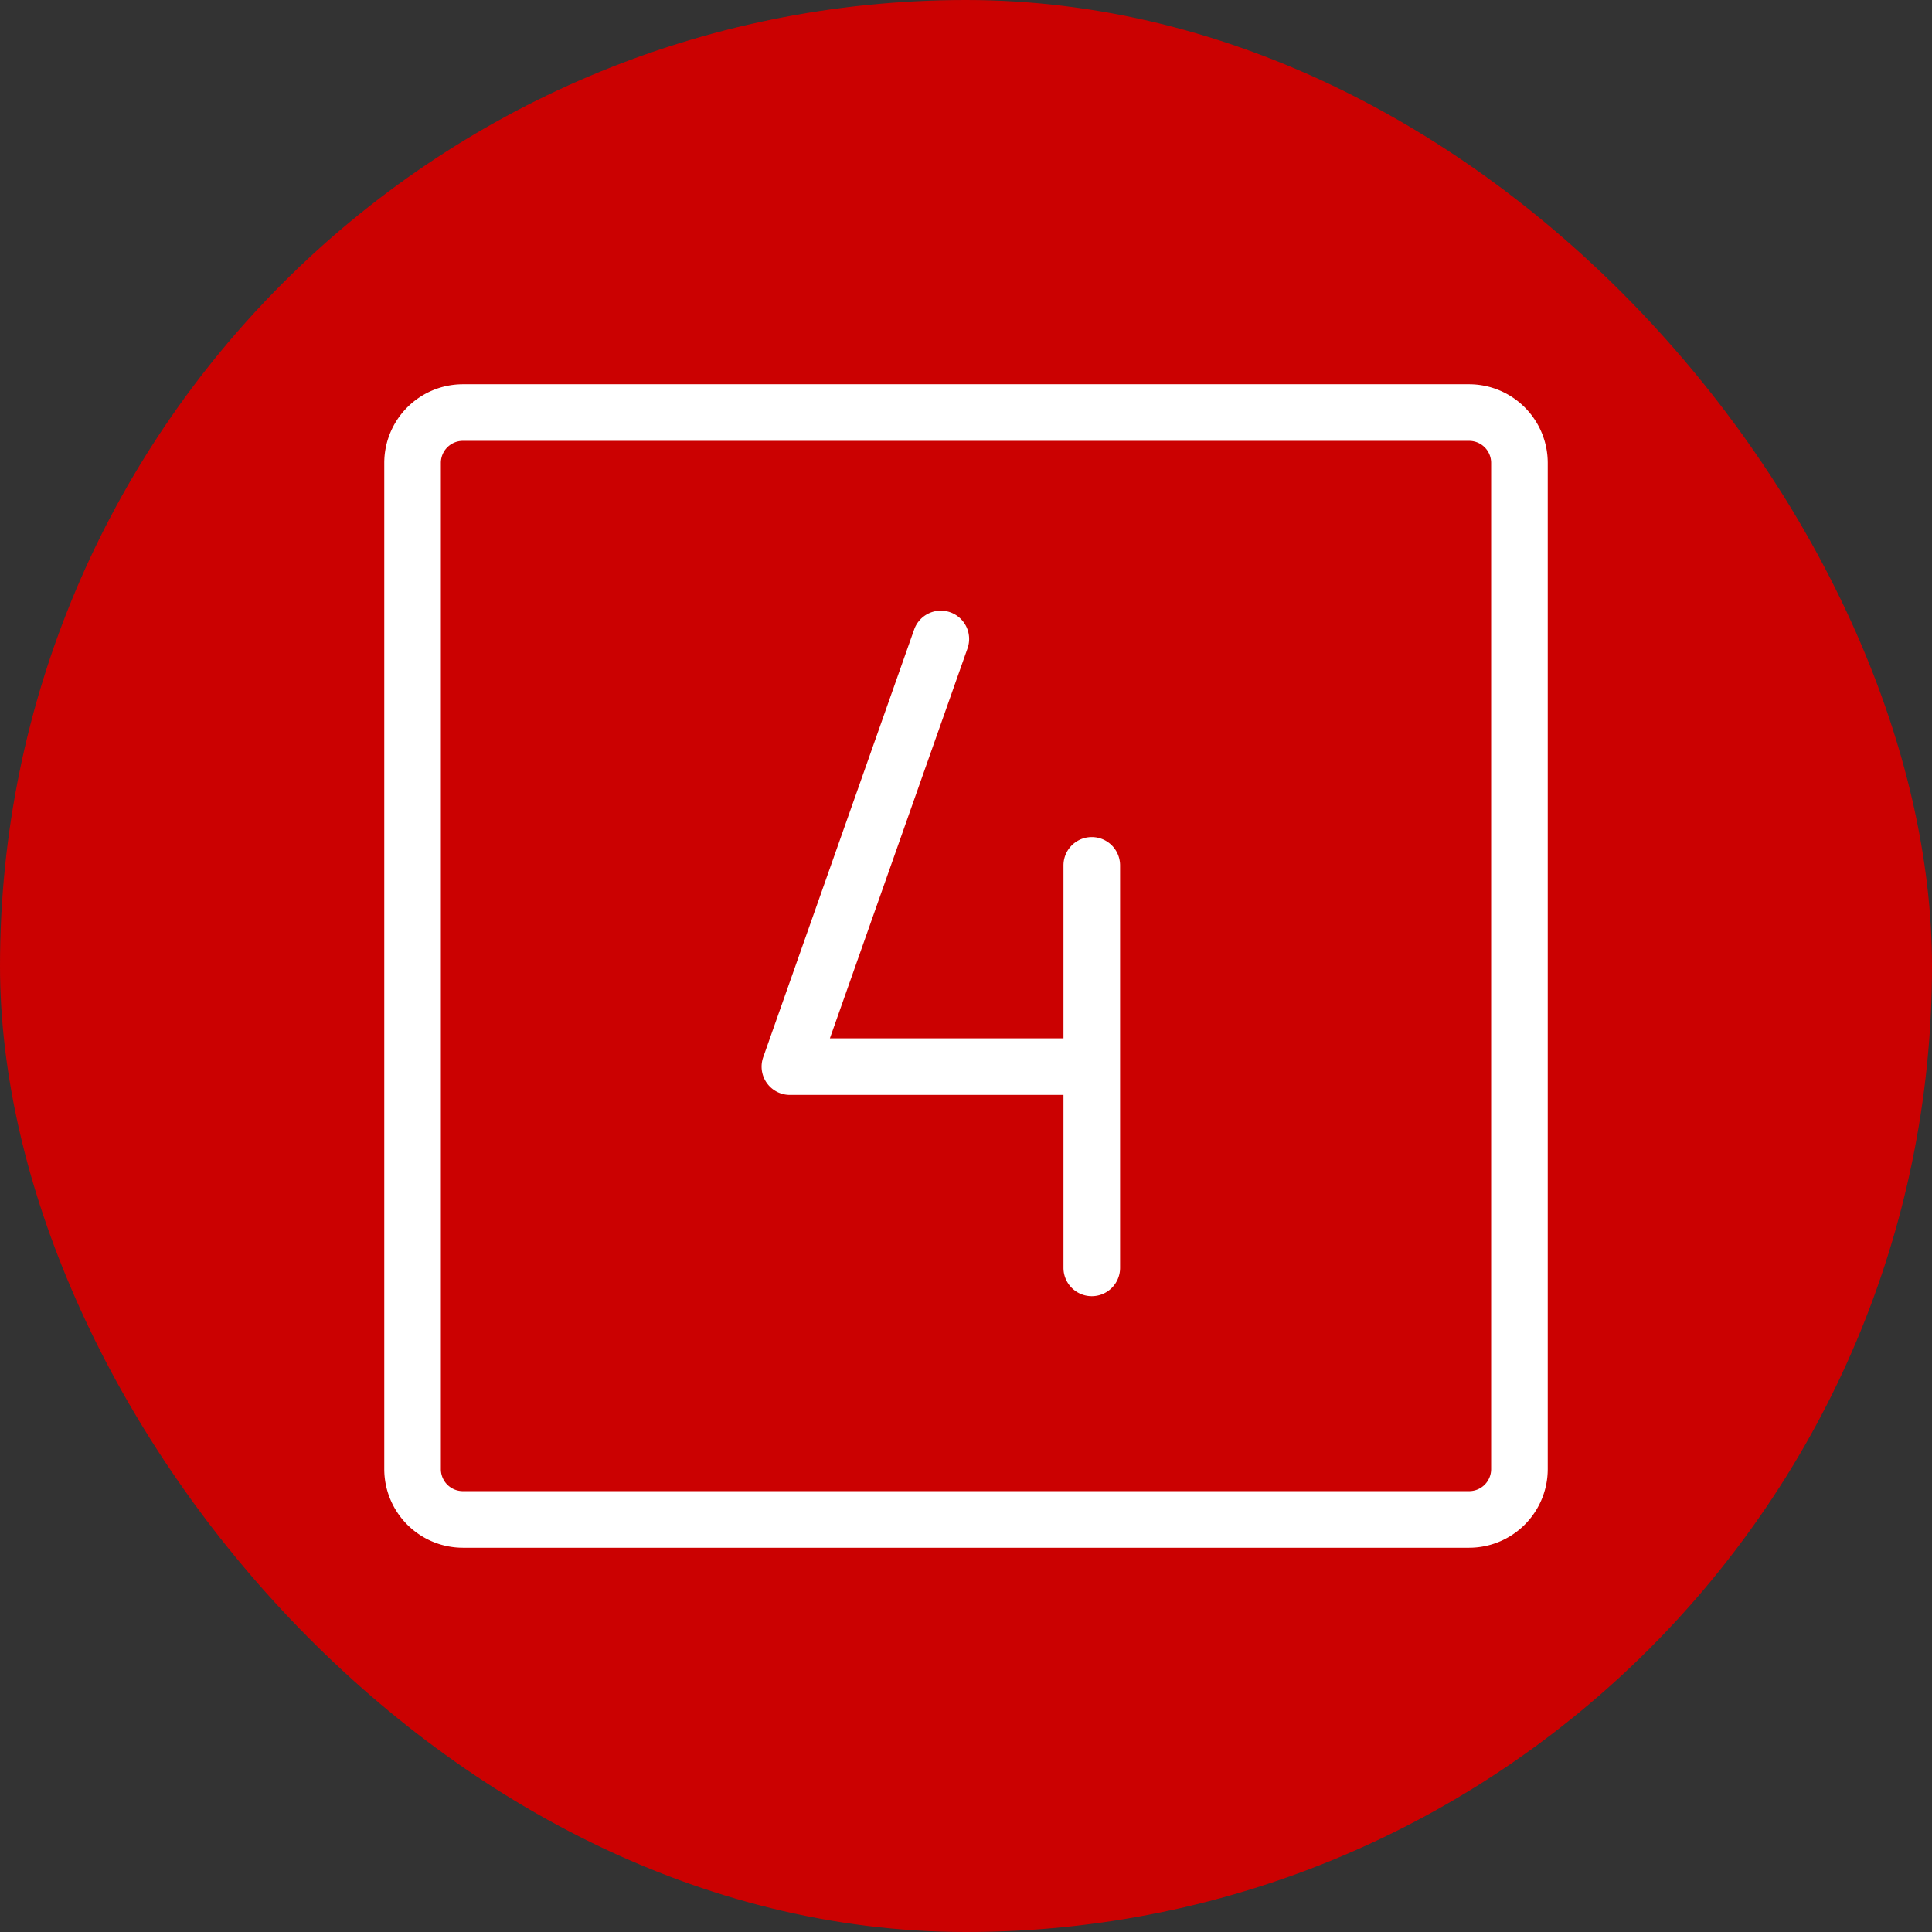 <svg xmlns="http://www.w3.org/2000/svg" fill="#ffffff" width="800px" height="800px" viewBox="-25.6 -25.6 307.20 307.20" id="Flat" stroke="#ffffff"><rect x="-25.6" y="-25.6" width="307.20" height="307.20" fill="#333333" stroke="none"/><g id="SVGRepo_bgCarrier" stroke-width="0"><rect x="-25.6" y="-25.6" width="307.20" height="307.20" rx="153.6" fill="#cb0101"></rect></g><g id="SVGRepo_tracerCarrier" stroke-linecap="round" stroke-linejoin="round"></g><g id="SVGRepo_iconCarrier"><path d="M152,112v64a4,4,0,0,1-8,0V148H100a4,4,0,0,1-3.772-5.331l23.998-68a4,4,0,0,1,7.545,2.662L105.653,140H144V112a4,4,0,0,1,8,0Zm68-64V208a12.013,12.013,0,0,1-12,12H48a12.013,12.013,0,0,1-12-12V48A12.013,12.013,0,0,1,48,36H208A12.013,12.013,0,0,1,220,48Zm-8,0a4.004,4.004,0,0,0-4-4H48a4.004,4.004,0,0,0-4,4V208a4.004,4.004,0,0,0,4,4H208a4.004,4.004,0,0,0,4-4Z"></path></g></svg>